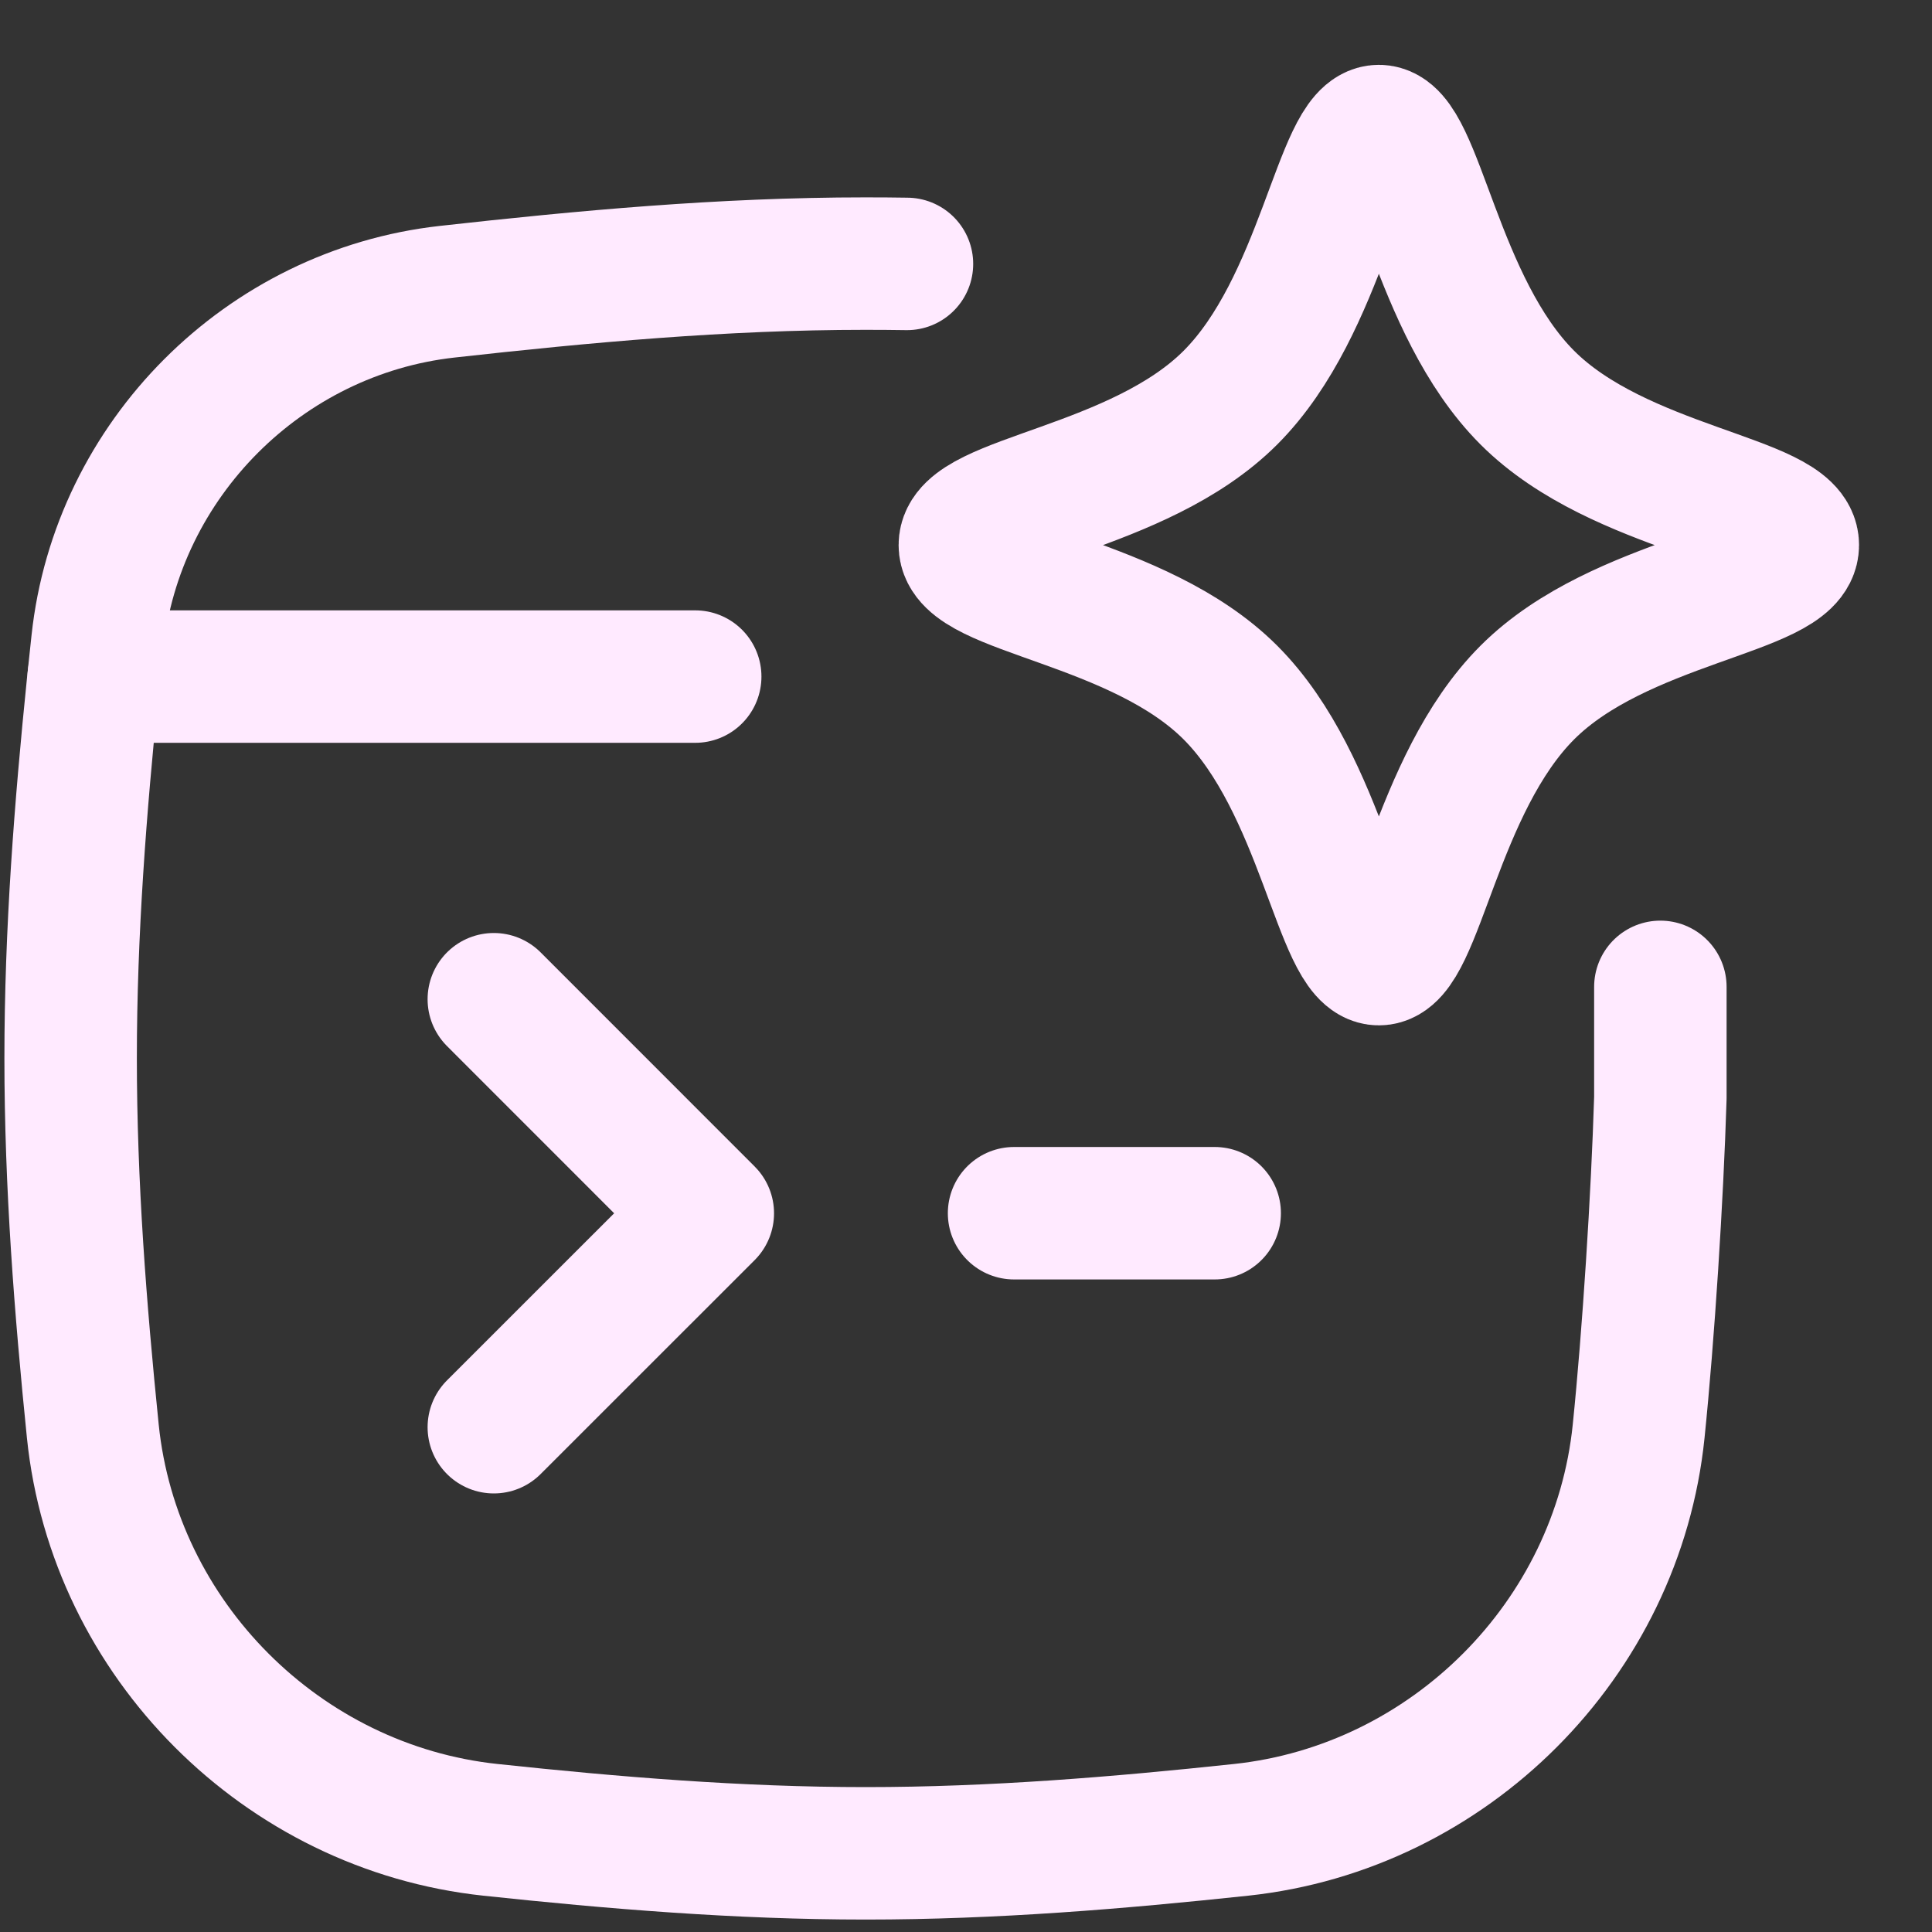 <svg width="25" height="25" viewBox="0 0 25 25" fill="none" xmlns="http://www.w3.org/2000/svg">
<rect x="0" y="0" width="25" height="25" fill="#333333" stroke="none"/>
<g clip-path="url(#clip0_1827_291)">
<path d="M8.996 8.755H1.213C1.229 8.607 1.244 8.46 1.26 8.313C1.513 5.944 3.419 4.039 5.786 3.775C7.545 3.579 9.351 3.411 11.192 3.411C11.374 3.411 11.555 3.412 11.736 3.415" stroke="#FFEAFF" stroke-width="1.714" stroke-linecap="round" stroke-linejoin="round"/>
<path d="M1.213 8.761C1.209 8.796 1.205 8.832 1.201 8.868C1.041 10.443 0.914 12.054 0.914 13.694C0.914 15.333 1.041 16.945 1.201 18.52C1.477 21.214 3.653 23.391 6.346 23.678C7.931 23.847 9.553 23.982 11.203 23.982C12.853 23.982 14.475 23.847 16.06 23.678C18.753 23.391 20.929 21.214 21.204 18.52C21.331 17.282 21.446 15.484 21.485 14.206V12.77" stroke="#FFEAFF" stroke-width="1.714" stroke-linecap="round" stroke-linejoin="round"/>
<path d="M6.39 12.93L9.159 15.7L6.39 18.468" stroke="#FFEAFF" stroke-width="1.714" stroke-linecap="round" stroke-linejoin="round"/>
<path d="M13.122 15.699H15.718" stroke="#FFEAFF" stroke-width="1.714" stroke-linecap="round" stroke-linejoin="round"/>
<path d="M15.921 5.146C17.118 3.949 17.343 1.696 17.843 1.696C18.342 1.696 18.567 3.949 19.764 5.146C20.962 6.344 23.199 6.471 23.199 7.053C23.199 7.636 20.962 7.763 19.764 8.961C18.567 10.158 18.342 12.411 17.843 12.411C17.343 12.411 17.118 10.158 15.921 8.961C14.723 7.763 12.485 7.636 12.485 7.053C12.485 6.471 14.723 6.344 15.921 5.146Z" stroke="#FFEAFF" stroke-width="1.714" stroke-linecap="round" stroke-linejoin="round"/>
</g>
<defs>
<clipPath id="clip0_1827_291">
<rect width="24" height="24" fill="white" transform="translate(0.057 0.839)"/>
</clipPath>
</defs>
</svg>
